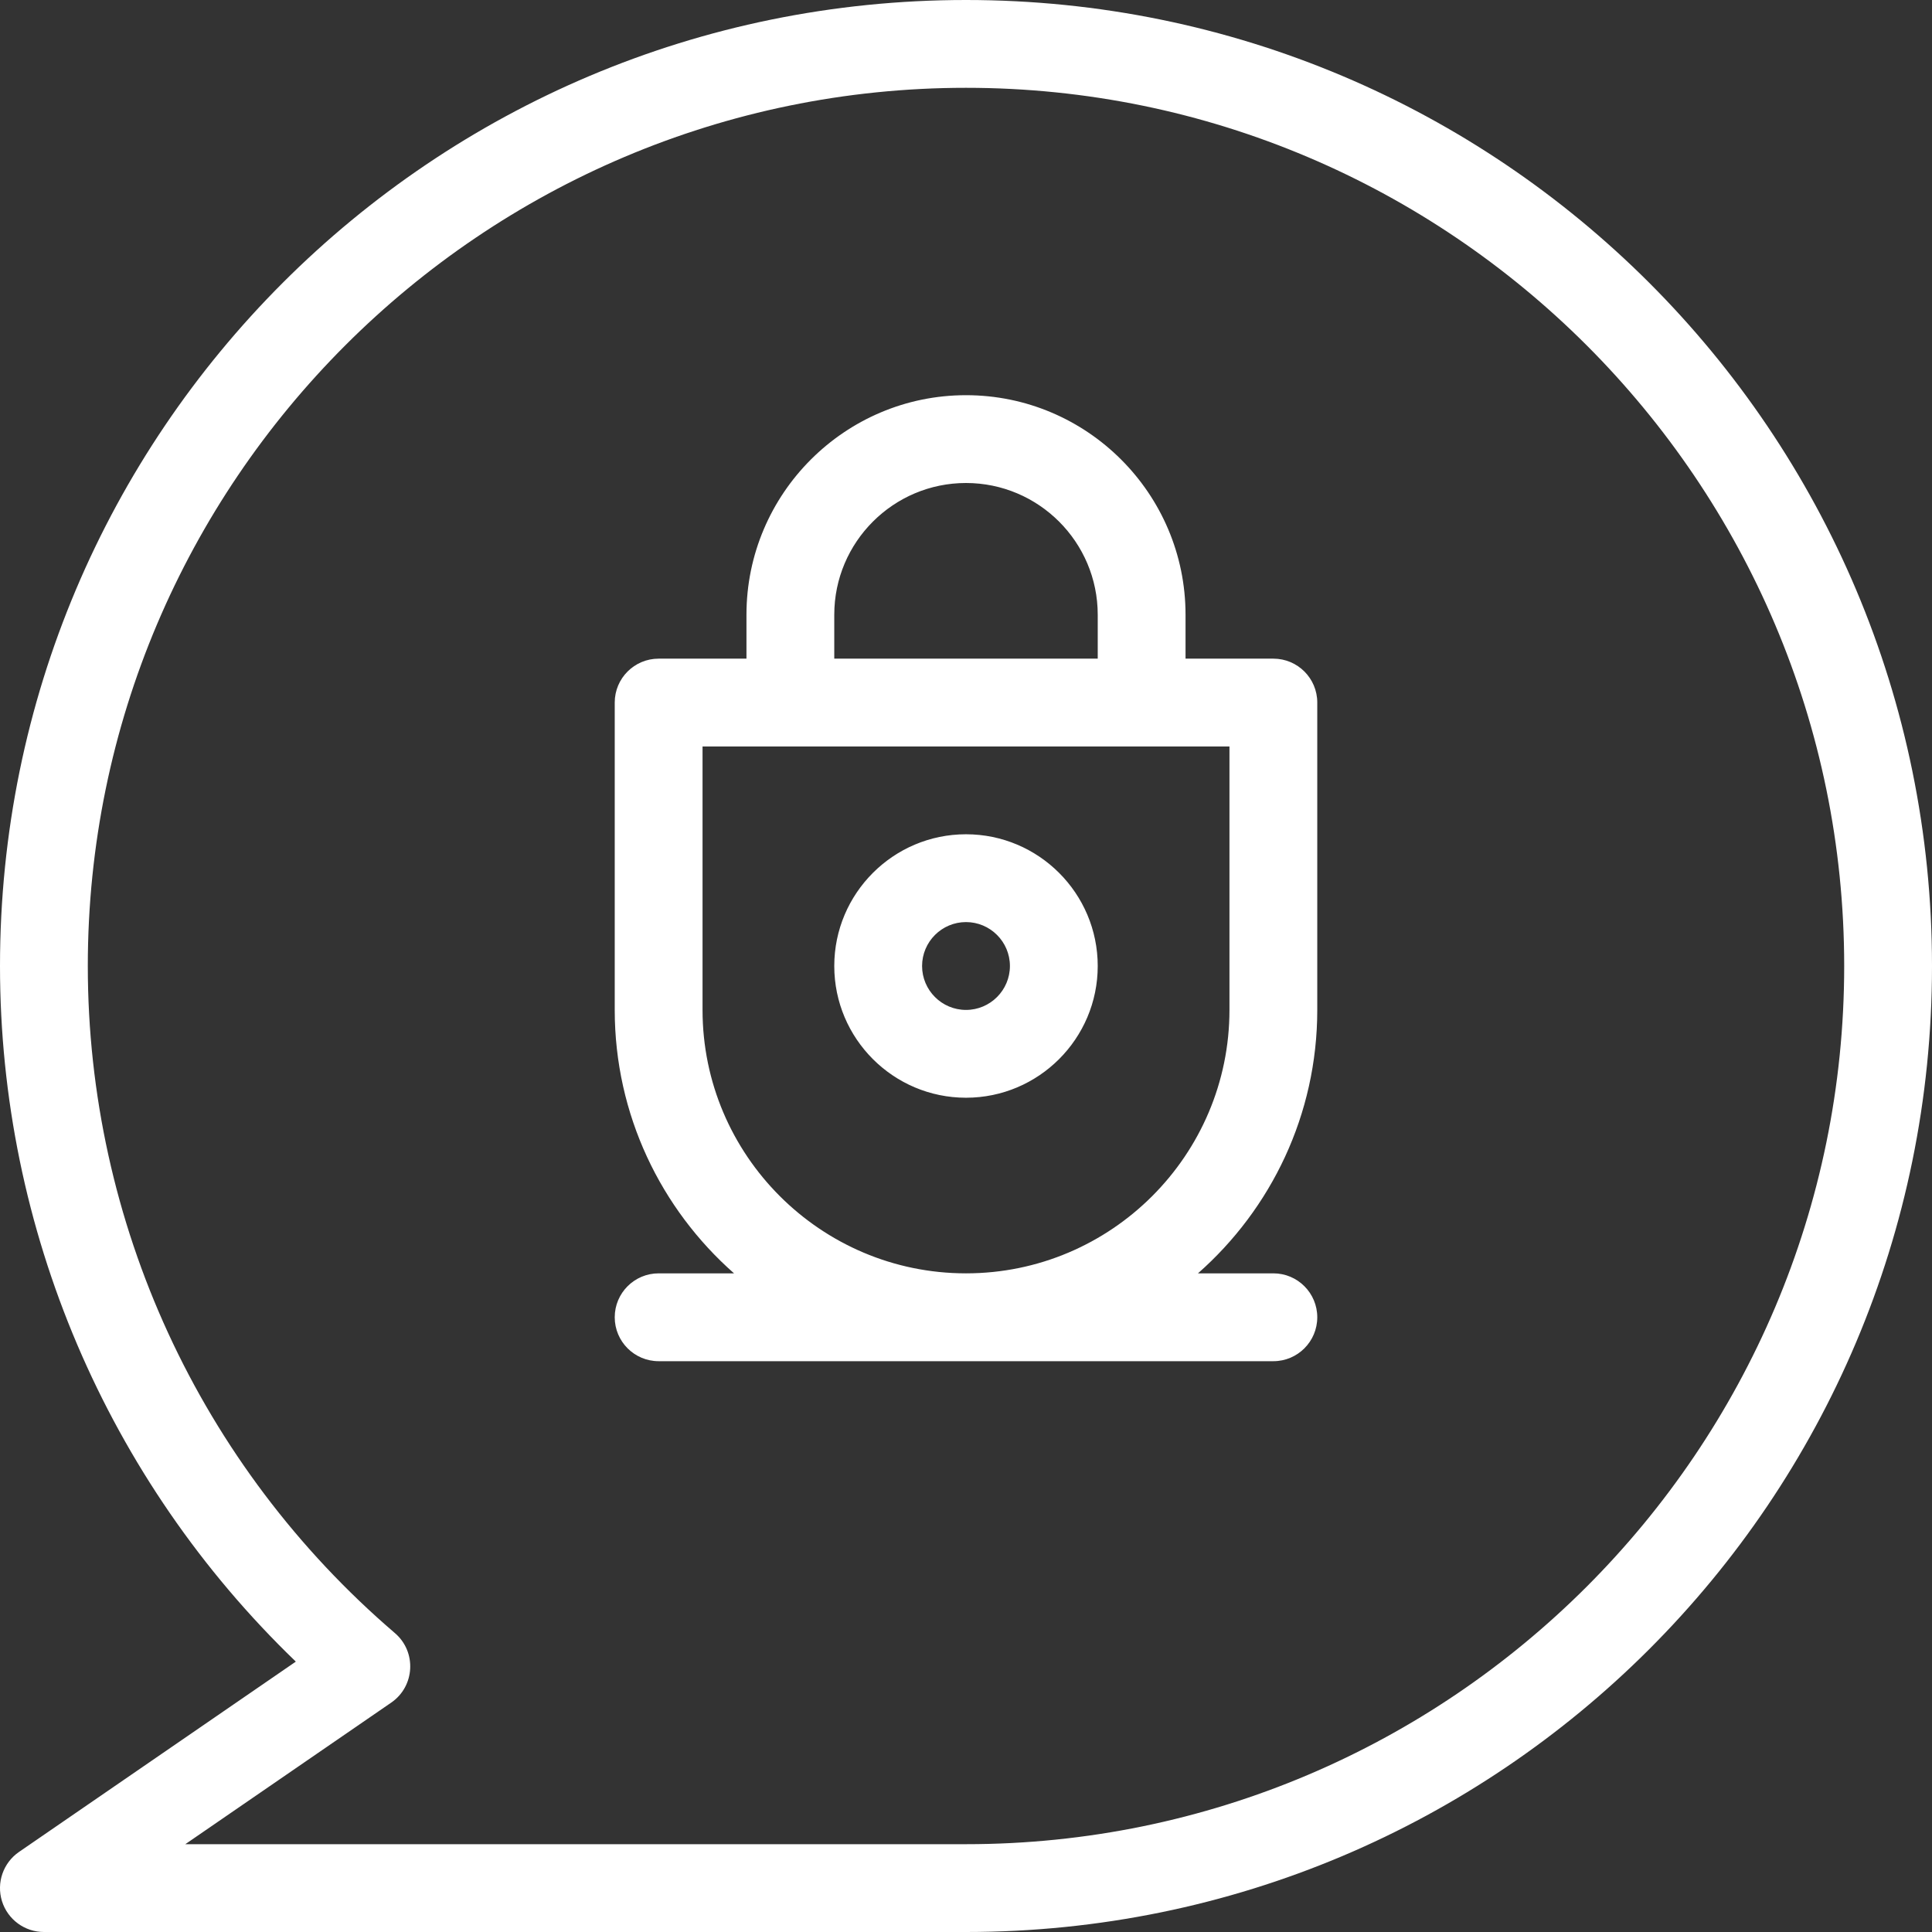 <?xml version="1.0" encoding="UTF-8"?>
<svg width="60px" height="60px" viewBox="0 0 60 60" version="1.1" xmlns="http://www.w3.org/2000/svg" xmlns:xlink="http://www.w3.org/1999/xlink">
    <rect x="0" y="0" width="60" height="60" fill="#333333" stroke="none"/>
    <title>3-Brand reputation</title>
    <g id="3-Brand-reputation" stroke="none" stroke-width="1" fill="none" fill-rule="evenodd">
        <path d="M30,28.636 C30.752,28.636 31.364,29.248 31.364,30 C31.364,30.752 30.752,31.364 30,31.364 C29.248,31.364 28.636,30.752 28.636,30 C28.636,29.248 29.248,28.636 30,28.636 L30,28.636 Z M30,34.091 C32.256,34.091 34.091,32.256 34.091,30 C34.091,27.744 32.256,25.909 30,25.909 C27.744,25.909 25.909,27.744 25.909,30 C25.909,32.256 27.744,34.091 30,34.091 L30,34.091 Z M30,57.273 L5.755,57.273 L12.15,52.876 C12.887,52.369 12.944,51.299 12.264,50.717 C6.204,45.524 2.727,37.972 2.727,30 C2.727,14.962 14.962,2.727 30,2.727 C45.038,2.727 57.273,14.962 57.273,30 C57.273,45.038 45.038,57.273 30,57.273 L30,57.273 Z M30,0 C13.42,0 0,13.417 0,30 C0,38.181 3.327,45.958 9.187,51.603 L0.591,57.513 C0.099,57.851 -0.116,58.471 0.061,59.041 C0.239,59.612 0.767,60 1.364,60 L30,60 C46.58,60 60,46.583 60,30 C60,13.42 46.583,0 30,0 L30,0 Z M38.182,31.364 C38.182,35.875 34.511,39.545 30,39.545 C25.489,39.545 21.818,35.875 21.818,31.364 L21.818,23.182 L38.182,23.182 L38.182,31.364 Z M25.909,19.091 C25.909,16.835 27.744,15 30,15 C32.256,15 34.091,16.835 34.091,19.091 L34.091,20.455 L25.909,20.455 L25.909,19.091 Z M39.546,20.455 L36.818,20.455 L36.818,19.091 C36.818,15.332 33.759,12.273 30,12.273 C26.241,12.273 23.182,15.332 23.182,19.091 L23.182,20.455 L20.455,20.455 C19.702,20.455 19.091,21.065 19.091,21.818 L19.091,31.364 C19.091,34.62 20.527,37.545 22.796,39.545 L20.455,39.545 C19.702,39.545 19.091,40.156 19.091,40.909 C19.091,41.662 19.702,42.273 20.455,42.273 L39.546,42.273 C40.298,42.273 40.909,41.662 40.909,40.909 C40.909,40.156 40.298,39.545 39.546,39.545 L37.204,39.545 C39.474,37.545 40.909,34.62 40.909,31.364 L40.909,21.818 C40.909,21.065 40.298,20.455 39.546,20.455 L39.546,20.455 Z" id="Fill-1" fill="#FFFFFF"></path>
    </g>
</svg>